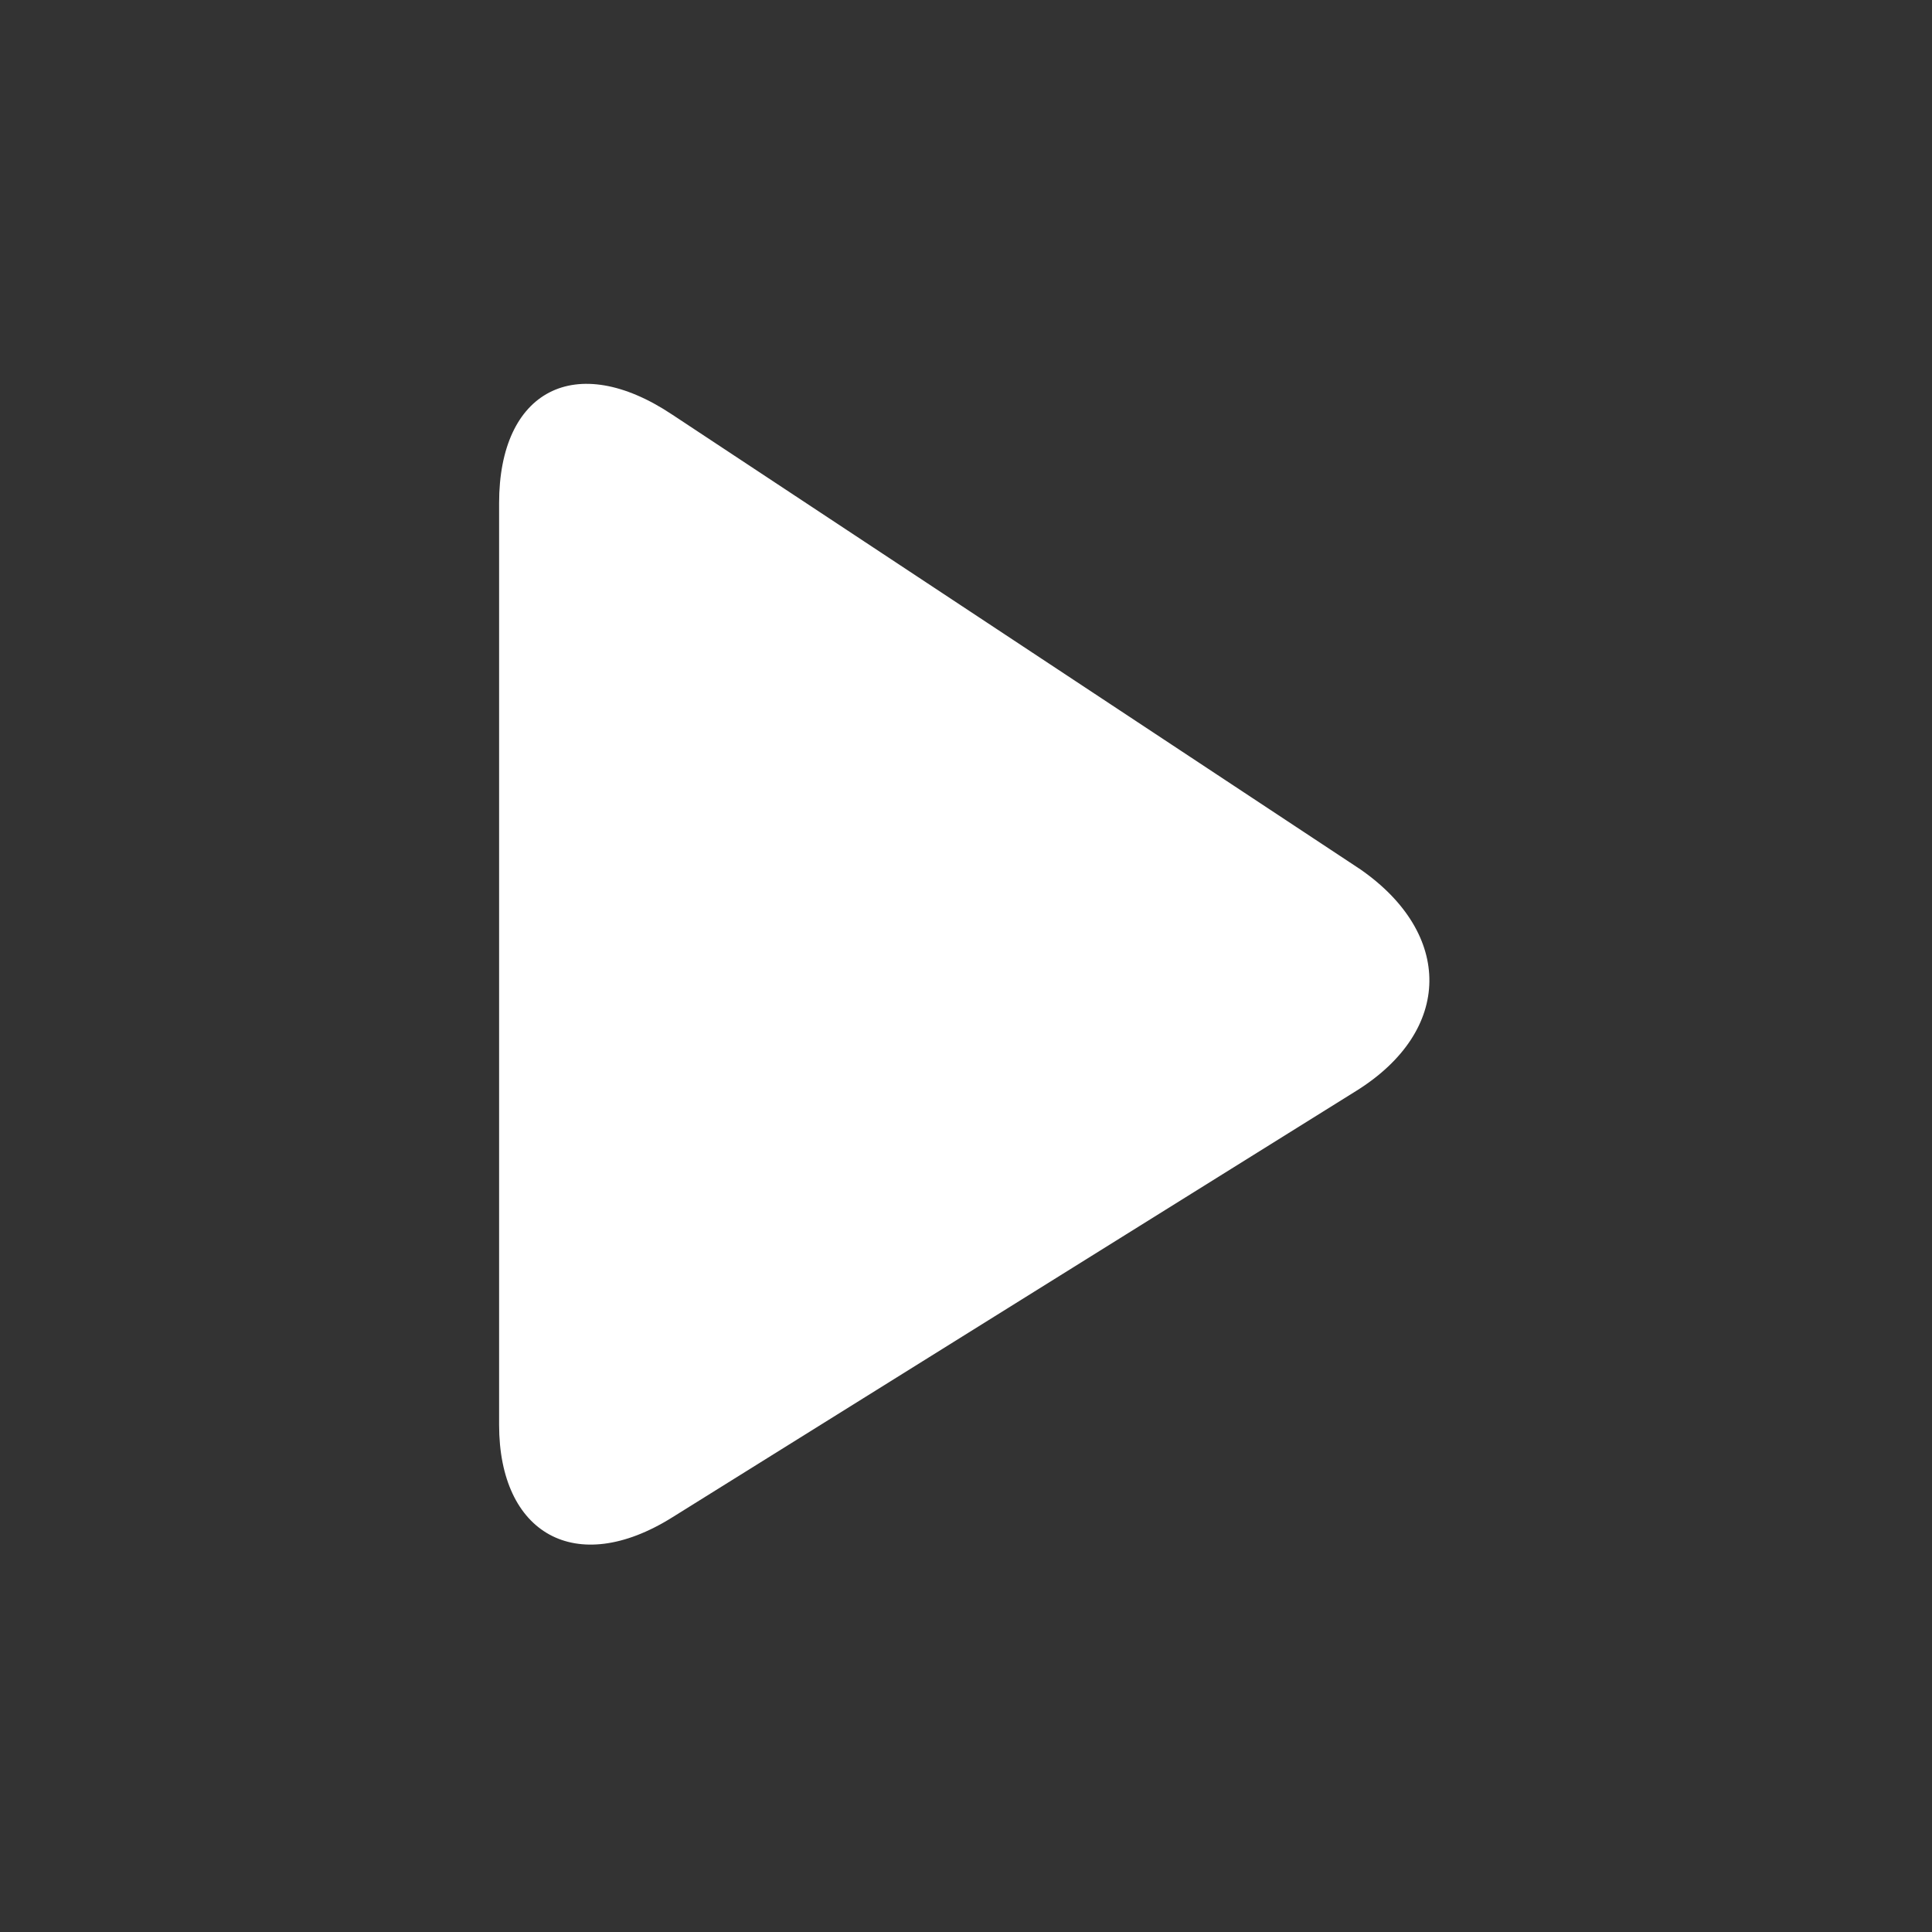 <svg xmlns="http://www.w3.org/2000/svg" viewBox="0 0 48 48"><rect x="0" y="0" width="48" height="48" fill="#333333" stroke="none"/><path fill="#ffffff" d="M33.8,21.6c2.3,1.6,2.3,4-0.1,5.5l-17,10.6c-2.4,1.5-4.3,0.4-4.3-2.3V12.5c0-2.8,1.9-3.8,4.3-2.2L33.8,21.6 L33.8,21.6z"></path></svg>